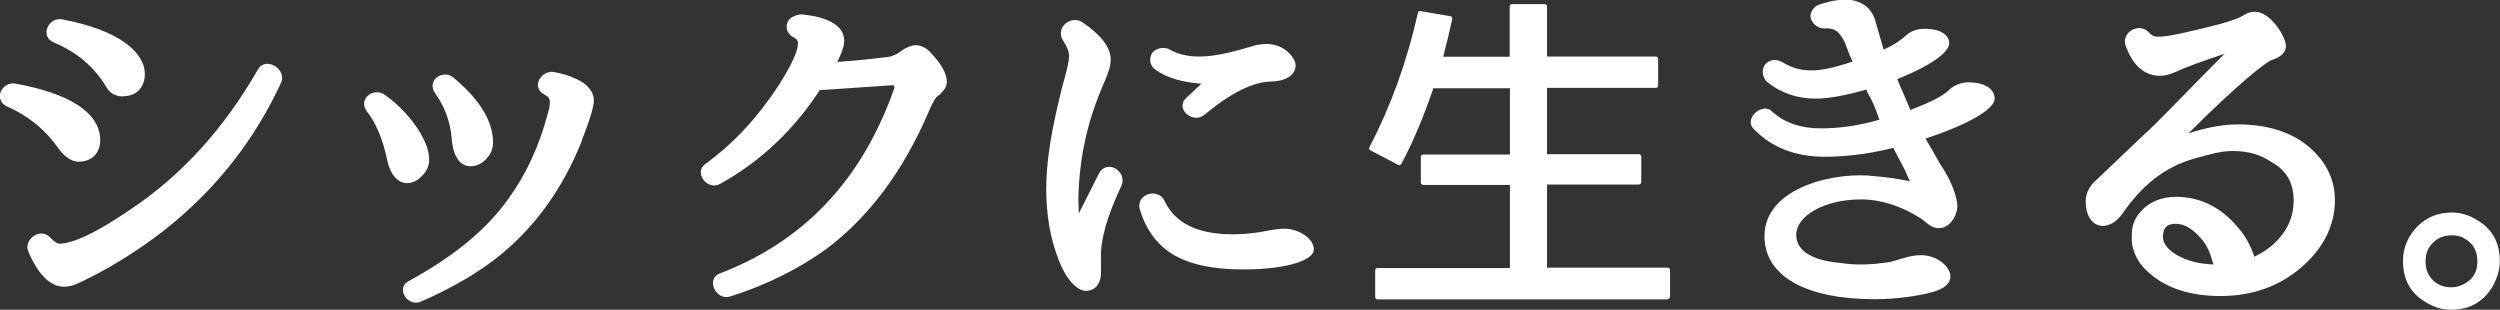 <?xml version="1.0" encoding="UTF-8"?><svg xmlns="http://www.w3.org/2000/svg" viewBox="0 0 126 15.61"><rect x="0" y="0" width="126" height="15.61" fill="#333333" stroke="none"/><defs><style>.d{fill:#fff;}</style></defs><g id="a"/><g id="b"><g id="c"><g><path class="d" d="M3.96,8.15c-.4,0-.77-.33-1-.65-.63-.91-1.48-1.64-2.64-2.15-.66-.35-.23-1.27,.49-1.13,2.57,.47,4.24,1.4,4.24,2.85,0,.63-.4,1.08-1.1,1.08Zm.77,5.74c-.84,.42-1.08,.56-1.52,.56-.75,0-1.36-.77-1.78-1.76-.26-.61,.59-1.26,1.1-.72,.26,.26,.37,.31,.47,.31,.65,0,1.82-.52,3.63-1.76,2.57-1.73,4.66-4.05,6.36-7,.38-.72,1.5-.03,1.17,.66-1.96,4.23-5.15,7.46-9.43,9.71Zm1.47-9.03c-.37,0-.66-.17-.82-.44-.63-1.07-1.52-1.8-2.69-2.29-.7-.31-.24-1.31,.47-1.15,1.34,.26,2.43,.65,3.18,1.2,.59,.44,.96,.96,.96,1.55,0,.63-.38,1.12-1.1,1.12Z"/><path class="d" d="M21.14,8.99c-.14,.12-.37,.24-.63,.24-.42,0-.84-.38-1-1.19-.23-1.07-.58-1.87-1.01-2.41-.49-.63,.33-1.27,.91-.84,.75,.54,1.34,1.19,1.78,1.92,.28,.49,.44,.91,.44,1.33,0,.37-.16,.68-.49,.94Zm8.19-1.9c-.96,2.41-2.36,4.33-4.09,5.74-1.05,.87-2.41,1.66-4.02,2.37-.68,.3-1.29-.68-.63-1.03,2.24-1.22,3.93-2.58,5.06-4.19,.86-1.19,1.52-2.6,1.96-4.26,.09-.28,.1-.47,.1-.59,0-.14-.05-.26-.3-.38-.63-.35-.17-1.22,.51-1.12,.37,.07,.72,.16,1.01,.3,.61,.24,1,.65,1,1.13,0,.35-.23,1.05-.61,2.03Zm-4.92,1.01c-.16,.16-.42,.28-.7,.28-.49,0-.87-.45-.94-1.36-.07-.91-.38-1.68-.84-2.32-.45-.65,.38-1.22,.91-.8,1.29,1.08,2.01,2.15,2.01,3.3,0,.35-.16,.65-.44,.91Z"/><path class="d" d="M41.33,4.54s-.02,0-.03,.03c-1.26,1.92-2.9,3.53-5.01,4.7-.63,.35-1.34-.56-.75-1,1.45-1.05,2.65-2.36,3.7-3.96,.68-1.07,.98-1.76,.98-2.13,0-.1-.03-.21-.28-.33-.31-.19-.38-.56-.19-.84,.14-.17,.44-.3,.72-.28,1.12,.12,2.08,.49,2.08,1.34,0,.24-.12,.59-.35,1.05,1.03-.07,1.83-.16,2.48-.24,.28-.03,.54-.14,.82-.37,.16-.09,.4-.23,.66-.23,.31,0,.59,.19,.77,.4,.49,.52,.79,1.01,.79,1.45,0,.26-.16,.44-.31,.58-.03,.07-.07,.07-.1,.09-.16,.1-.3,.35-.49,.8-1.31,3.07-3.07,5.38-5.2,6.97-1.34,.96-2.95,1.78-4.78,2.36-.75,.28-1.29-.87-.56-1.15,4.23-1.62,7.14-4.68,8.77-9.27,.07-.16,.02-.23-.14-.21l-3.54,.24Z"/><path class="d" d="M55.4,8.71c.44-.7,1.43-.05,1.12,.65-.72,1.52-1.08,2.76-1.03,3.75v.59c.02,.4-.16,.96-.77,.96-.37,0-.93-.47-1.33-1.48-.44-1.08-.66-2.29-.66-3.68s.28-3.07,.82-5.17c.23-.79,.33-1.27,.33-1.5,0-.24-.1-.49-.31-.8-.4-.66,.44-1.31,1.01-.89,.82,.56,1.4,1.2,1.4,1.85,0,.3-.1,.65-.3,1.1-.87,1.97-1.29,3.84-1.33,5.94,0,.26,.02,.51,.02,.73l1.03-2.04Zm10.81,3.89c0,.47-1.22,.98-3.56,.98-1.54,0-2.86-.26-3.77-.91-.68-.49-1.15-1.19-1.43-2.1-.23-.8,.93-1.13,1.24-.45,.52,1.1,1.61,1.69,3.46,1.69,.61,0,1.2-.07,1.89-.21,.54-.09,1.05-.16,1.62,.19,.3,.17,.56,.45,.56,.8Zm-5.69-8.35s.03-.03,.02-.03c-.86-.07-1.71-.26-2.32-.72-.28-.21-.31-.54-.16-.82,.16-.24,.58-.33,.84-.21,.45,.26,.94,.38,1.54,.38,.65,0,1.48-.16,2.57-.49,.66-.23,1.34-.21,1.87,.23,.23,.21,.42,.47,.42,.7,0,.42-.38,.8-1.26,.82-.82,.02-1.92,.49-3.35,1.69-.61,.45-1.47-.33-.91-.86l.75-.7Z"/><path class="d" d="M84.06,15.09h-14.63c-.07,0-.12-.05-.12-.12v-1.34c0-.07,.05-.12,.12-.12h6.67v-4.19h-4.37c-.07,0-.12-.05-.12-.12v-1.29c0-.07,.05-.12,.12-.12h4.37v-3.34h-3.86c-.49,1.45-1.03,2.72-1.61,3.81-.03,.05-.1,.09-.16,.05l-1.4-.73c-.05-.03-.09-.1-.05-.16,1.07-2.06,1.89-4.31,2.44-6.76,0-.07,.07-.12,.14-.1l1.5,.26c.07,0,.1,.07,.09,.14-.14,.68-.3,1.29-.45,1.9h3.35V.33c0-.07,.05-.12,.12-.12h1.64c.07,0,.12,.05,.12,.12V2.85h5.48c.07,0,.12,.05,.12,.12v1.34c0,.07-.05,.12-.12,.12h-5.48v3.34h4.63c.07,0,.12,.05,.12,.12v1.29c0,.07-.05,.12-.12,.12h-4.63v4.19h6.08c.07,0,.12,.05,.12,.12v1.34c0,.07-.05,.12-.12,.12Z"/><path class="d" d="M96.26,5.55c1.1-.42,1.69-.73,1.99-1.03,.24-.23,.61-.37,.94-.37,.93,0,1.34,.38,1.34,.82,0,.49-1.15,1.24-3.47,2.01-.02,0-.02,.02,0,.03,.31,.52,.58,1.01,.73,1.27,.56,.8,.86,1.68,.86,2.11,0,.38-.26,.93-.72,1.08-.58,.16-.91-.37-1.2-.51-.89-.56-1.92-.91-2.93-.91-1.87,0-3.27,.84-3.27,1.78,0,1.1,1.43,1.36,2.29,1.43,.75,.12,1.54,.07,2.29-.03,.54-.09,1.07-.37,1.71-.37,.79,0,1.48,.56,1.48,1.08,0,.16-.07,.54-.87,.77-.72,.21-1.89,.37-2.93,.37-3.51,0-5.57-1.17-5.57-3.18,0-2.5,3.65-3.27,5.57-3.02,.56,.05,1.12,.12,1.52,.21,.12,.03,.19,.03,.24,.03l-.02-.05-.05-.07-.17-.4-.59-1.13v-.02c-1.47,.37-2.64,.45-3.49,.45-1.41,0-2.64-.45-3.53-1.38-.59-.54,.47-1.43,.93-.87,.65,.56,1.43,.82,2.44,.82,.87,0,1.85-.12,2.95-.44l-.02-.03c-.19-.56-.38-1-.52-1.2-.03-.05-.03-.09-.05-.1l-.07-.17v-.03s0,.02-.02,.02c-1,.28-1.85,.45-2.55,.45-.96,0-1.8-.31-2.46-.86,0-.02-.03-.03-.05-.05-.45-.63,.19-1.33,.87-.91,.44,.26,.87,.4,1.43,.4,.51,0,1.17-.14,2.06-.44t.03-.02l-.03-.03c-.23-.49-.28-.72-.37-.91-.26-.58-.54-.72-.89-.72h-.12c-.33,.03-.66-.24-.72-.56-.03-.21,.14-.56,.47-.65,.47-.16,.94-.24,1.27-.24,.79,0,1.33,.4,1.52,1.05l.42,1.45v.02c.56-.24,.91-.51,1.14-.72,.26-.23,.58-.33,.91-.33,.89,0,1.26,.35,1.26,.73,0,.44-.86,1.1-2.6,1.8-.02,0-.02,.02,0,.05l.63,1.48v.02Z"/><path class="d" d="M108.17,6.69c.98-.93,2.25-2.29,3.95-3.98-1.13,.38-1.9,.65-2.53,.94-.23,.1-.49,.17-.72,.17-.89,0-1.43-.65-1.75-1.55-.19-.65,.68-1.15,1.17-.65,.16,.17,.26,.23,.51,.23,.49,0,1.48-.23,3.13-.65,.66-.19,1.03-.33,1.24-.49,.1-.05,.3-.12,.47-.12,.79,0,1.57,1.26,1.57,1.73s-.54,.65-.7,.7c-.26,.07-1.66,1.15-4.21,3.7,.86-.28,1.69-.45,2.51-.45,1.34,0,2.51,.33,3.37,.98,.98,.75,1.5,1.71,1.5,2.83,0,1.24-.54,2.37-1.61,3.32-1.12,1.01-2.53,1.52-4.16,1.52-1.52,0-2.76-.4-3.63-1.2-.52-.44-.77-.98-.84-1.54,0-.58-.02-1,.47-1.54,.42-.47,1.05-.72,1.76-.72,1.24,0,2.29,.54,3.13,1.55,.4,.45,.66,.98,.82,1.47,.33-.17,.66-.35,.98-.65,.66-.61,1-1.33,1-2.18s-.33-1.5-1.08-1.92c-.58-.4-1.21-.58-1.99-.58-.58,0-1.19,.17-1.89,.37-1.61,.44-2.74,1.45-3.65,2.76-.72,1.05-1.87,.8-1.87-.59,0-.4,.19-.8,.58-1.12l2.46-2.34Zm2.83,5.41c-.49-.59-.91-.82-1.34-.82s-.63,.17-.65,.63c0,.28,.14,.52,.44,.77,.58,.42,1.24,.61,2.1,.65,0-.03,0-.07-.02-.09-.14-.52-.31-.87-.52-1.13Z"/><path class="d" d="M125.72,14.27c-.45,.87-1.17,1.34-2.17,1.34-.42,0-.8-.1-1.15-.3-.87-.45-1.29-1.17-1.29-2.17,0-.66,.26-1.26,.75-1.75,.45-.45,1.03-.68,1.71-.68,.38,0,.79,.1,1.13,.3,.87,.45,1.29,1.17,1.29,2.15,0,.38-.09,.75-.28,1.1Zm-1.57-2.29c-.19-.09-.38-.12-.59-.12-.33,0-.65,.1-.89,.33-.3,.26-.42,.59-.42,.98,0,.19,.02,.37,.1,.56,.24,.51,.65,.75,1.2,.75,.26,0,.47-.07,.68-.19,.42-.24,.63-.59,.63-1.12,0-.56-.24-.94-.72-1.19Z"/></g></g></g></svg>